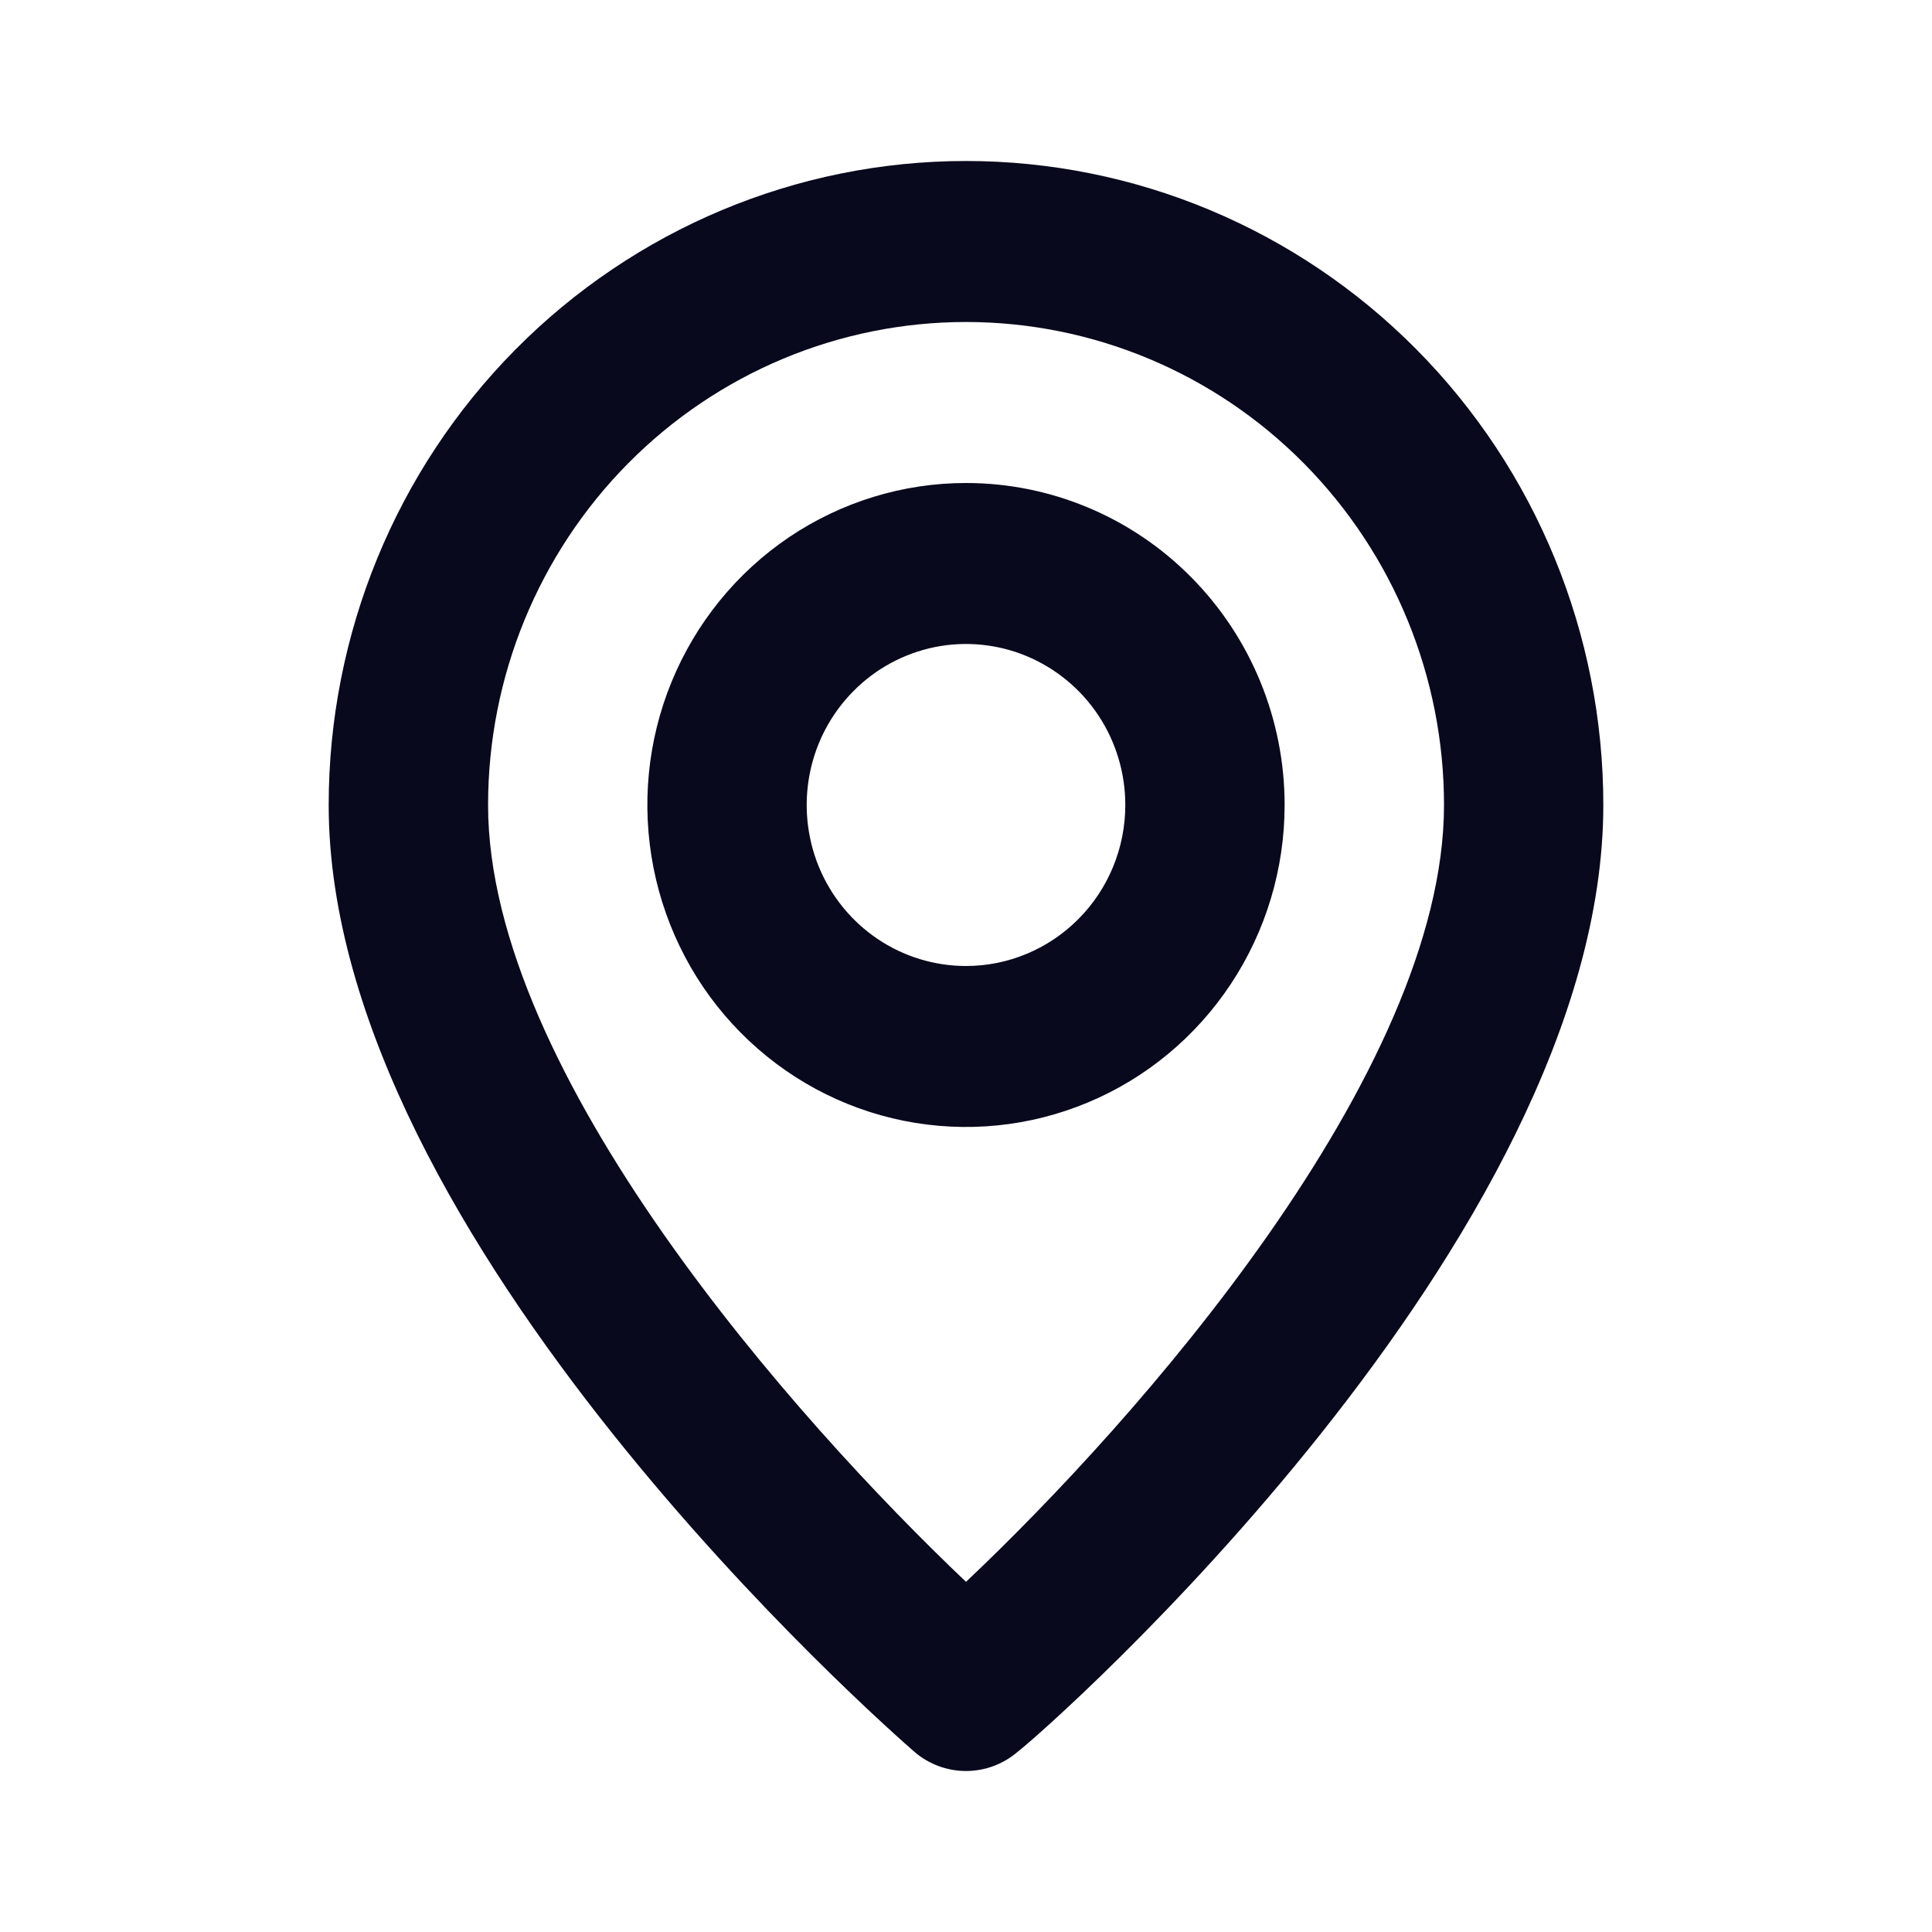 <svg width="24" height="24" viewBox="0 0 24 24" fill="none" xmlns="http://www.w3.org/2000/svg">
<path d="M12 2C9.9 2 7.887 2.843 6.402 4.343C4.917 5.843 4.083 7.878 4.083 10C4.083 15.4 11.06 21.5 11.357 21.76C11.536 21.915 11.764 22 12 22C12.236 22 12.464 21.915 12.643 21.76C12.99 21.5 19.917 15.4 19.917 10C19.917 7.878 19.083 5.843 17.598 4.343C16.113 2.843 14.1 2 12 2ZM12 19.65C9.892 17.65 6.063 13.34 6.063 10C6.063 8.409 6.688 6.883 7.802 5.757C8.915 4.632 10.425 4 12 4C13.575 4 15.085 4.632 16.198 5.757C17.312 6.883 17.938 8.409 17.938 10C17.938 13.34 14.108 17.66 12 19.65ZM12 6C11.217 6 10.452 6.235 9.801 6.674C9.15 7.114 8.643 7.738 8.343 8.469C8.043 9.2 7.965 10.004 8.118 10.78C8.271 11.556 8.647 12.269 9.201 12.828C9.755 13.388 10.46 13.769 11.228 13.923C11.996 14.077 12.791 13.998 13.515 13.695C14.238 13.393 14.856 12.88 15.291 12.222C15.726 11.565 15.958 10.791 15.958 10C15.958 8.939 15.541 7.922 14.799 7.172C14.057 6.421 13.05 6 12 6ZM12 12C11.609 12 11.226 11.883 10.9 11.663C10.575 11.443 10.321 11.131 10.171 10.765C10.022 10.4 9.983 9.998 10.059 9.61C10.135 9.222 10.324 8.865 10.601 8.586C10.877 8.306 11.23 8.116 11.614 8.038C11.998 7.961 12.396 8.001 12.757 8.152C13.119 8.304 13.428 8.56 13.646 8.889C13.863 9.218 13.979 9.604 13.979 10C13.979 10.53 13.771 11.039 13.399 11.414C13.028 11.789 12.525 12 12 12Z" fill="#08091C"/>
</svg>
